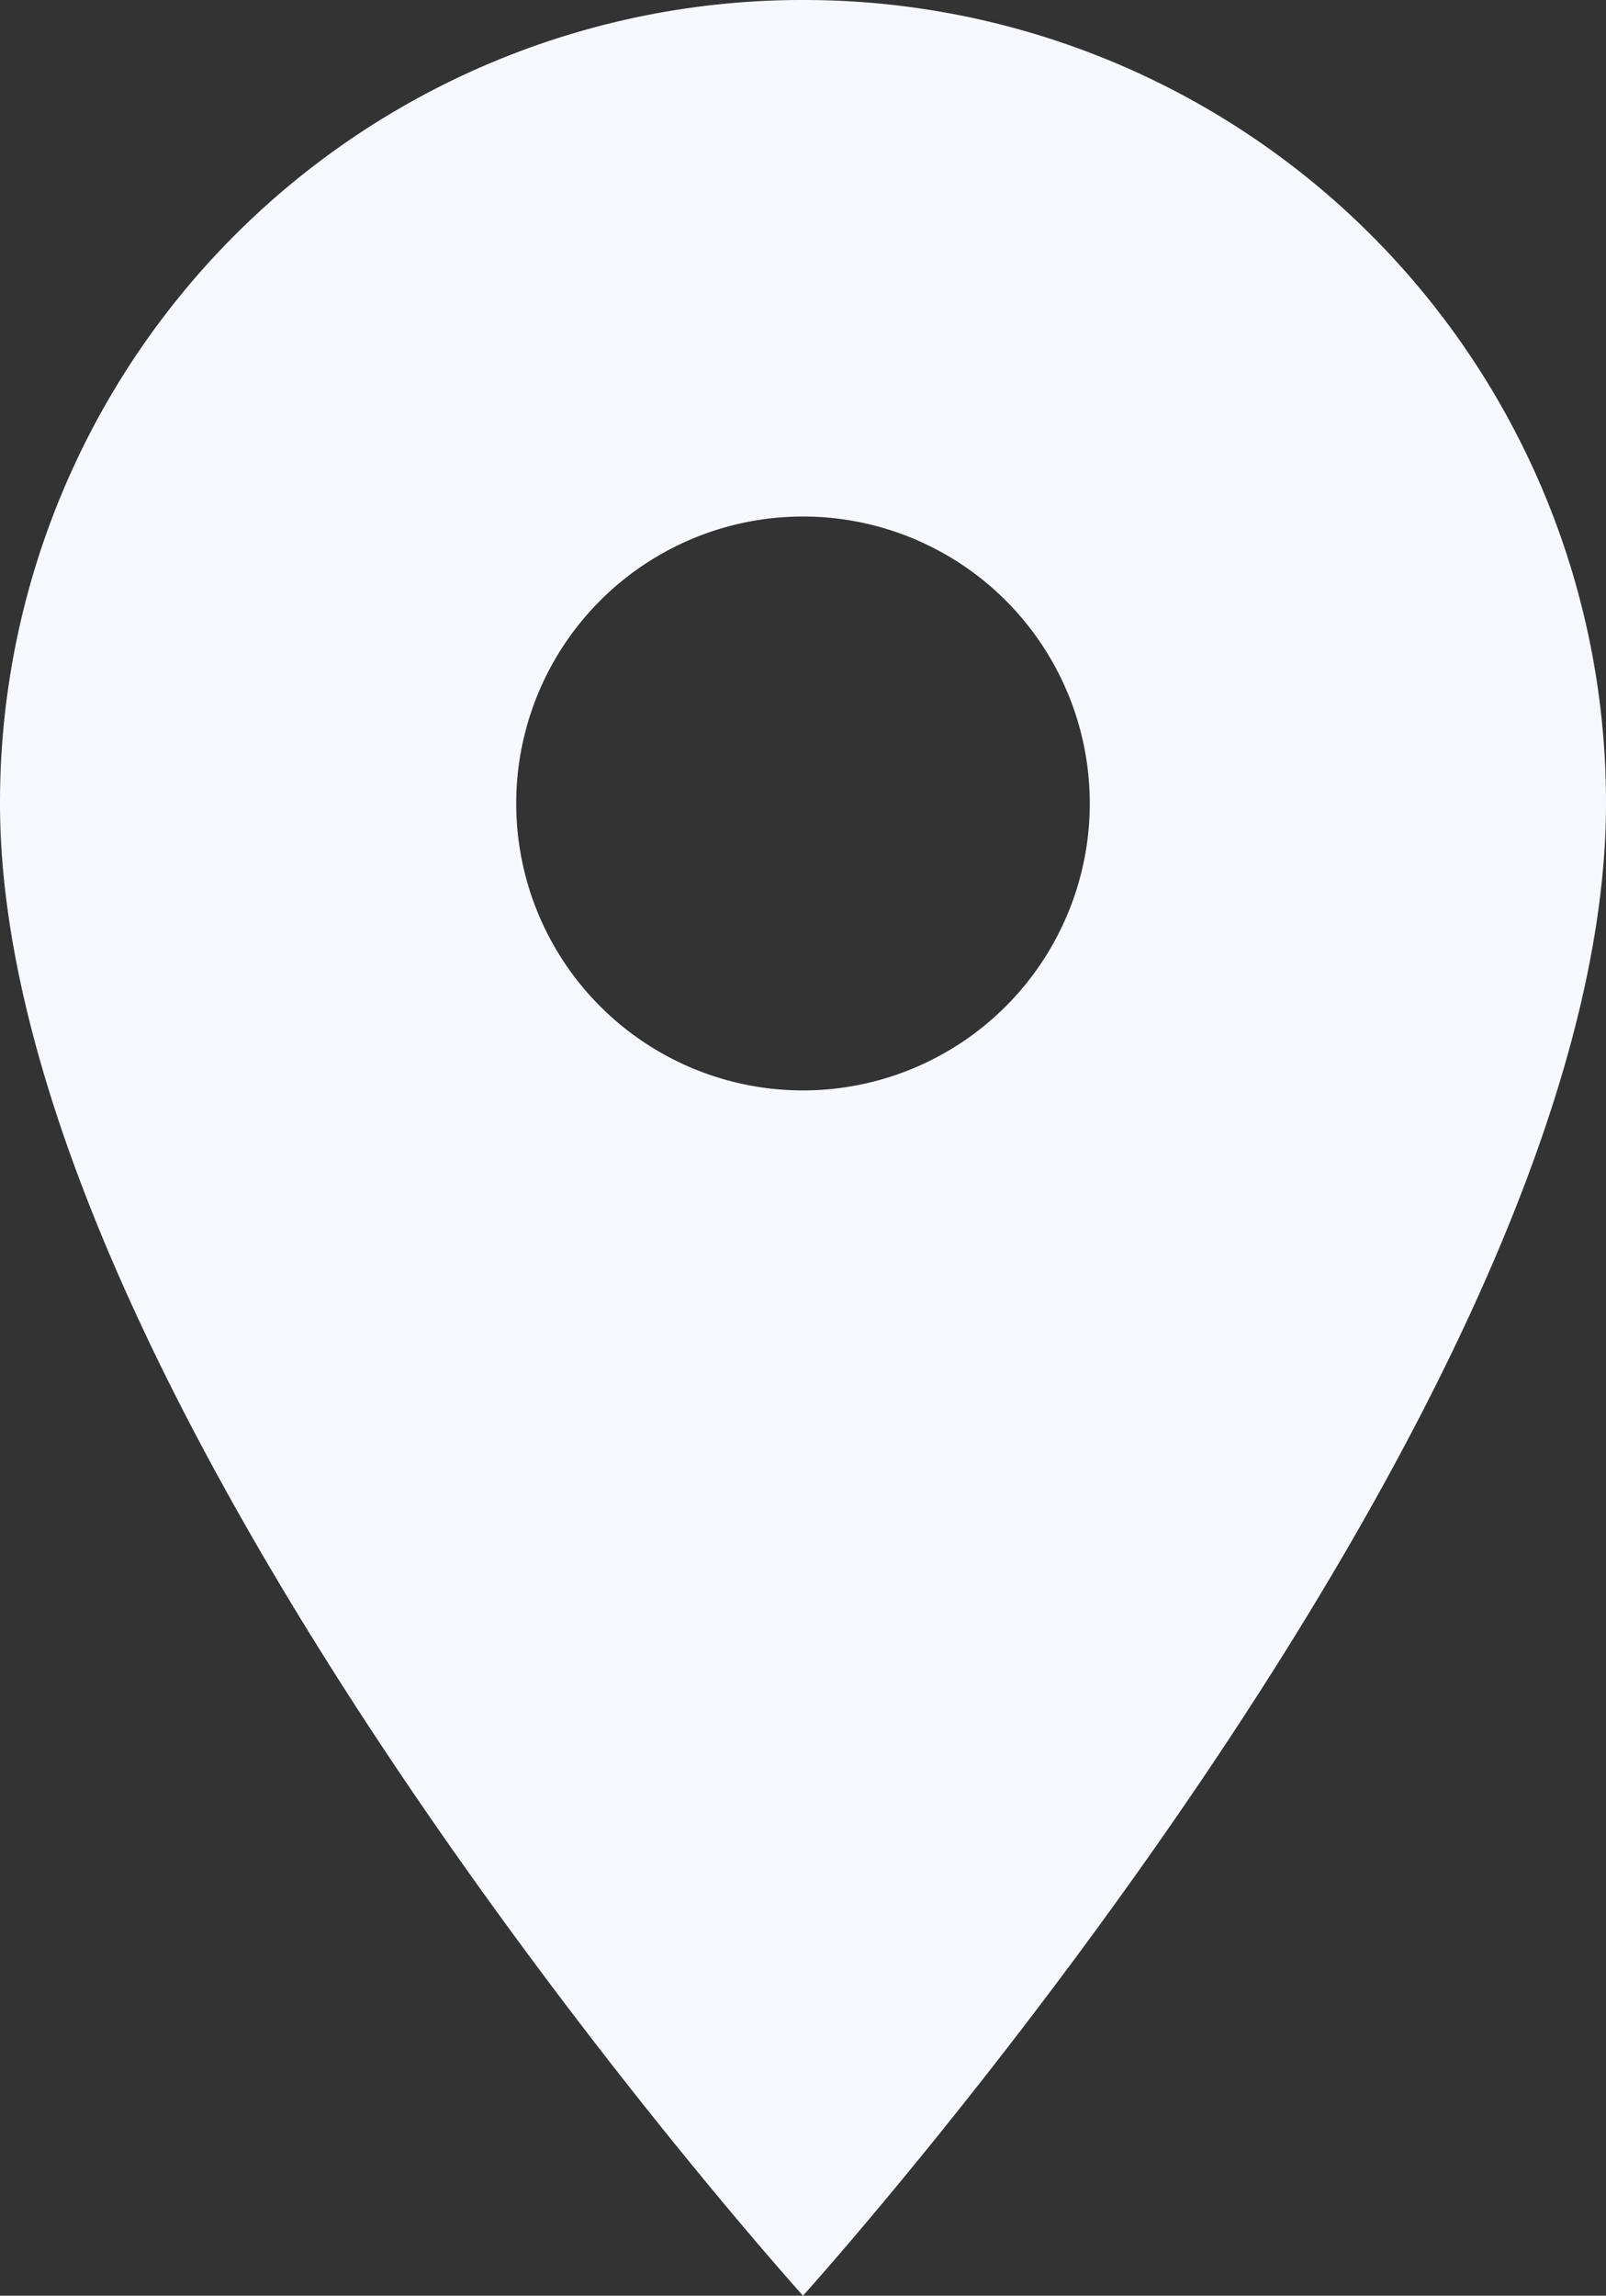 <svg xmlns="http://www.w3.org/2000/svg" width="14.818" height="21.169" viewBox="0 0 14.818 21.169">
  <rect x="0" y="0" width="14.818" height="21.169" fill="#333333" stroke="none"/>
  <path id="Icon_material-location-on" data-name="Icon material-location-on" d="M14.909,3A7.4,7.4,0,0,0,7.5,10.409c0,5.557,7.409,13.76,7.409,13.76s7.409-8.2,7.409-13.76A7.4,7.4,0,0,0,14.909,3Zm0,10.055a2.646,2.646,0,1,1,2.646-2.646A2.647,2.647,0,0,1,14.909,13.055Z" transform="translate(-7.5 -3)" fill="#f7f8fd"/>
</svg>
